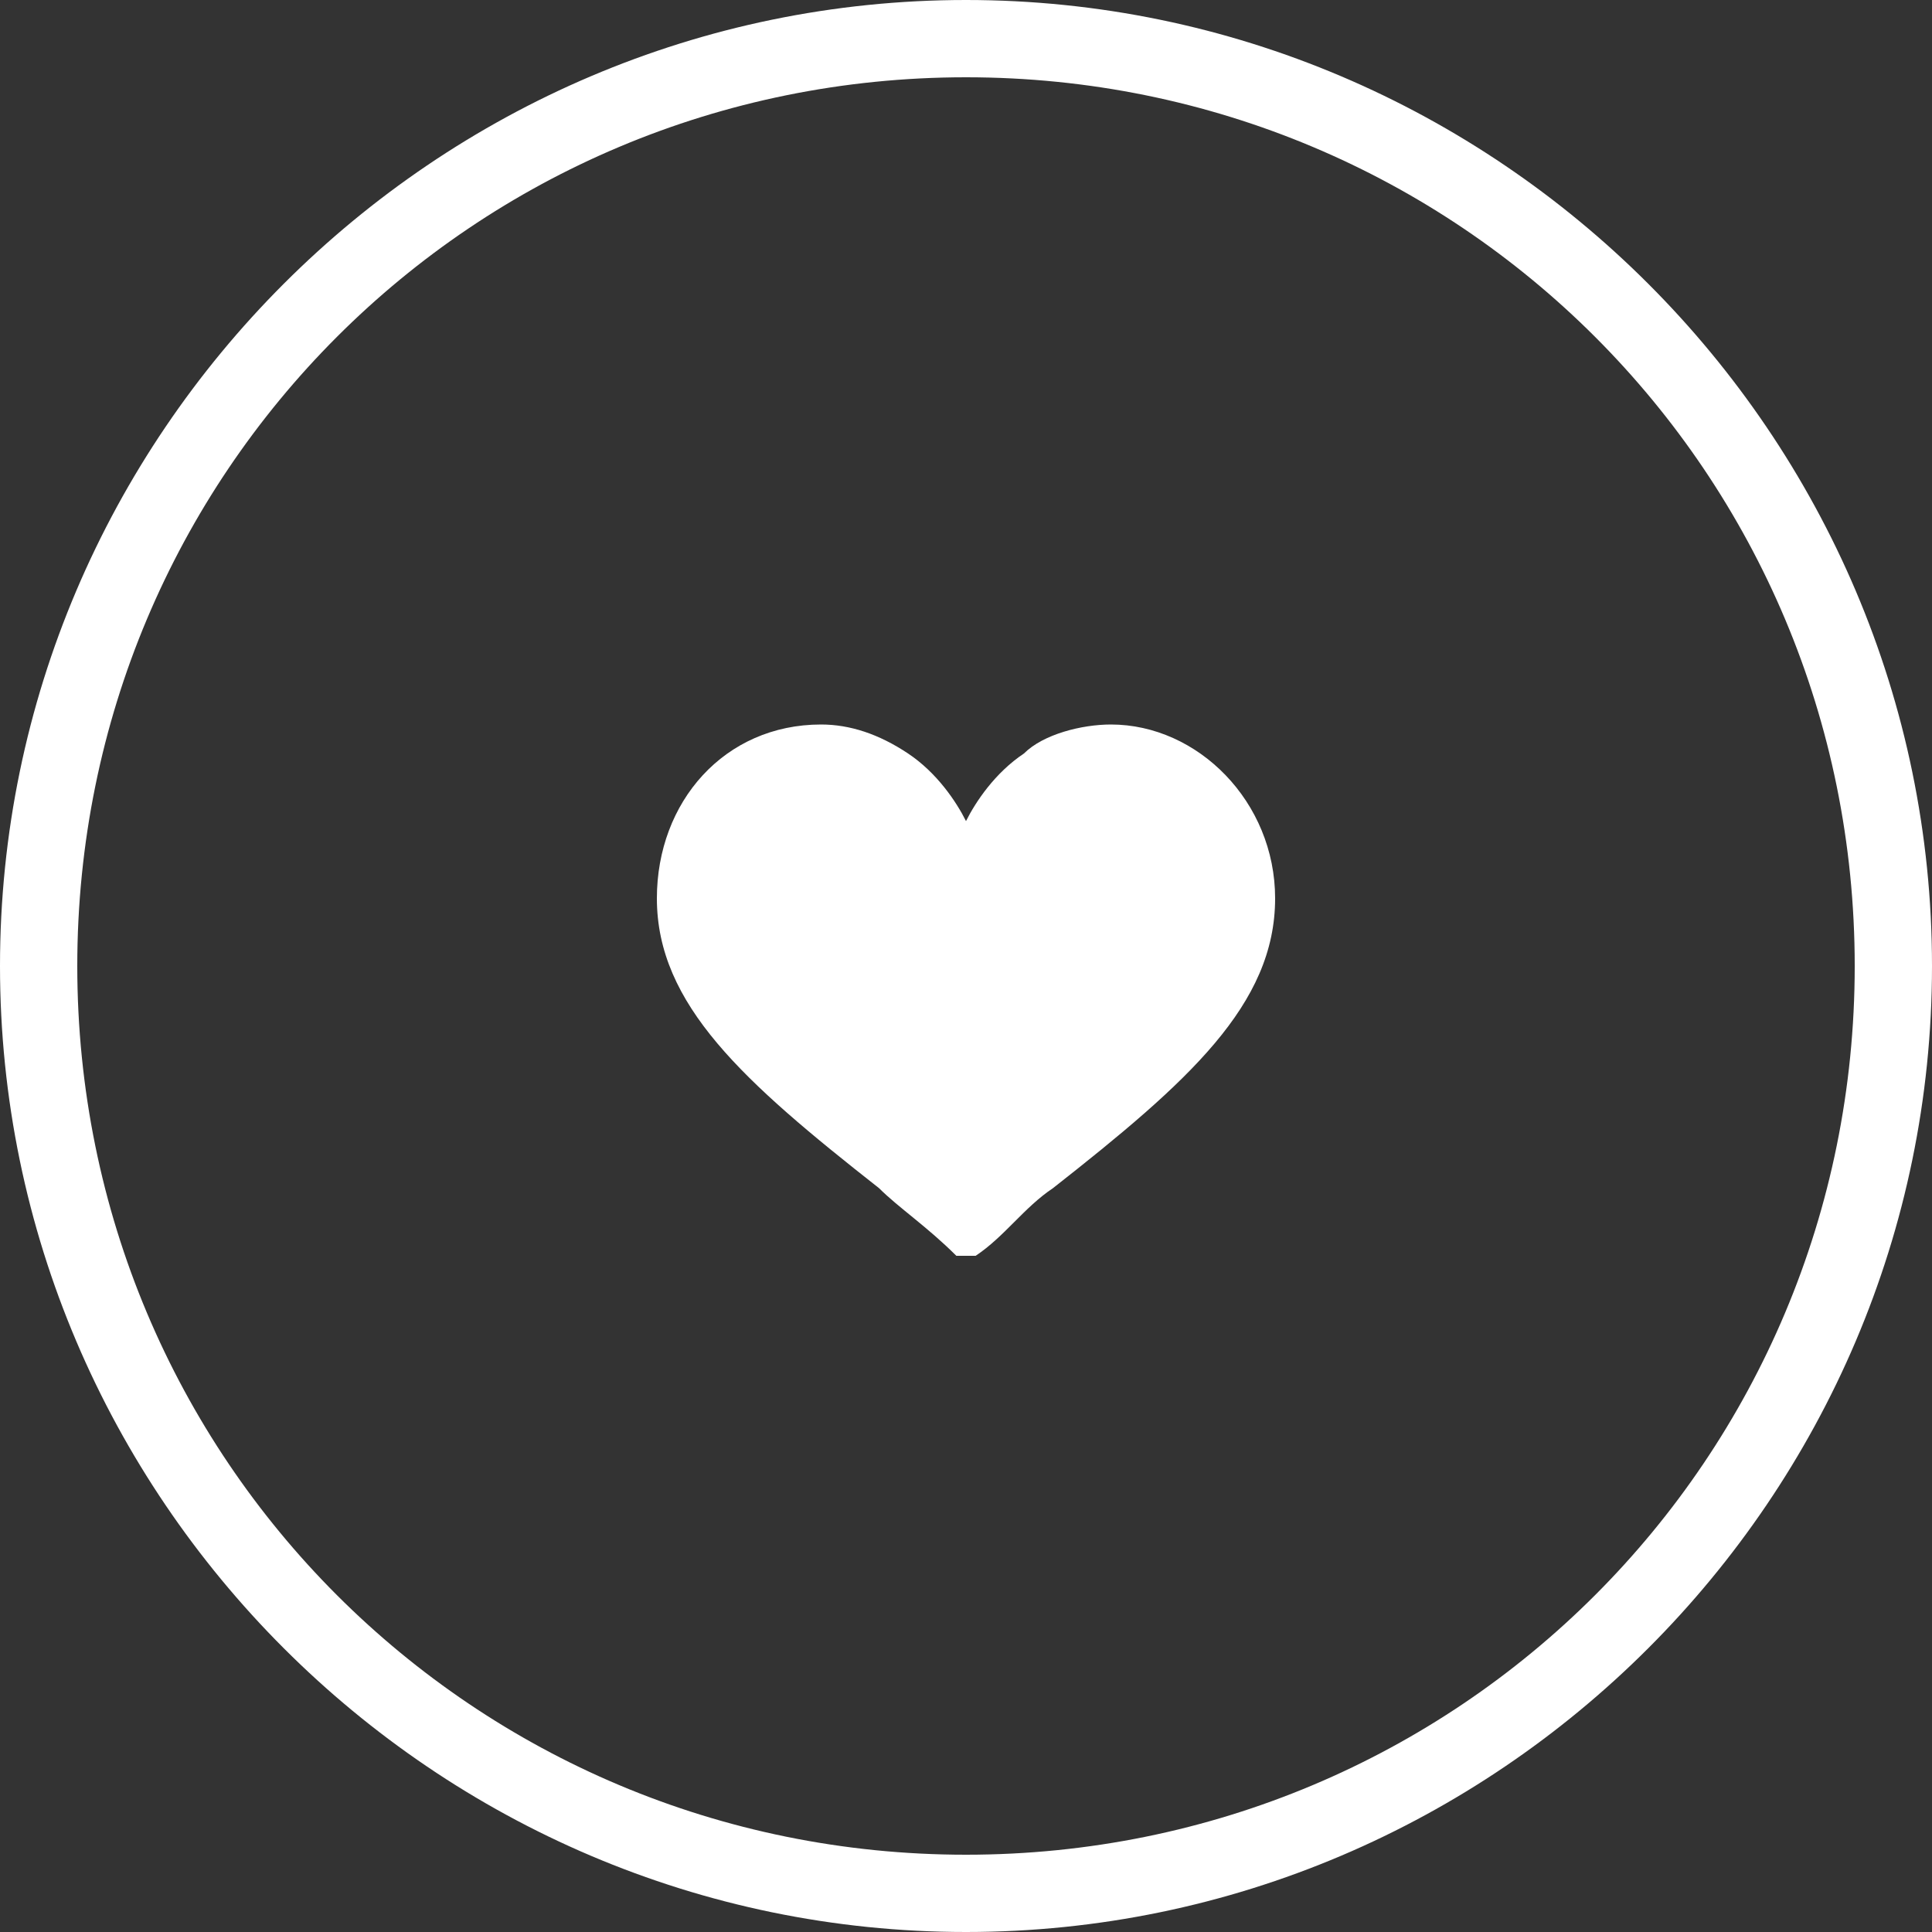<?xml version="1.0" encoding="UTF-8"?> <svg xmlns="http://www.w3.org/2000/svg" xmlns:xlink="http://www.w3.org/1999/xlink" version="1.1" id="Laag_1" x="0px" y="0px" viewBox="0 0 20 20" style="enable-background:new 0 0 20 20;" xml:space="preserve"><rect x="0" y="0" width="20" height="20" fill="#333333" stroke="none"/> <style type="text/css"> .st0{fill:#FFFFFF;} </style> <g> <g> <g> <g> <g> <path class="st0" d="M11.5,7.5c-0.3,0-0.7,0.1-0.9,0.3C10.3,8,10.1,8.3,10,8.5C9.9,8.3,9.7,8,9.4,7.8C9.1,7.6,8.8,7.5,8.5,7.5 c-1,0-1.7,0.8-1.7,1.8c0,1.1,0.9,1.9,2.3,3c0.2,0.2,0.5,0.4,0.8,0.7H10h0.1c0.3-0.2,0.5-0.5,0.8-0.7c1.4-1.1,2.3-1.9,2.3-3 C13.2,8.3,12.4,7.5,11.5,7.5z"></path> </g> </g> </g> </g> <g> <path class="st0" d="M10,0C4.5,0,0,4.5,0,10s4.5,10,10,10c5.5,0,10-4.5,10-10S15.5,0,10,0z M10,19.2c-5.1,0-9.2-4.1-9.2-9.2 S4.9,0.8,10,0.8c5.1,0,9.2,4.1,9.2,9.2S15.1,19.2,10,19.2z"></path> </g> </g> </svg> 